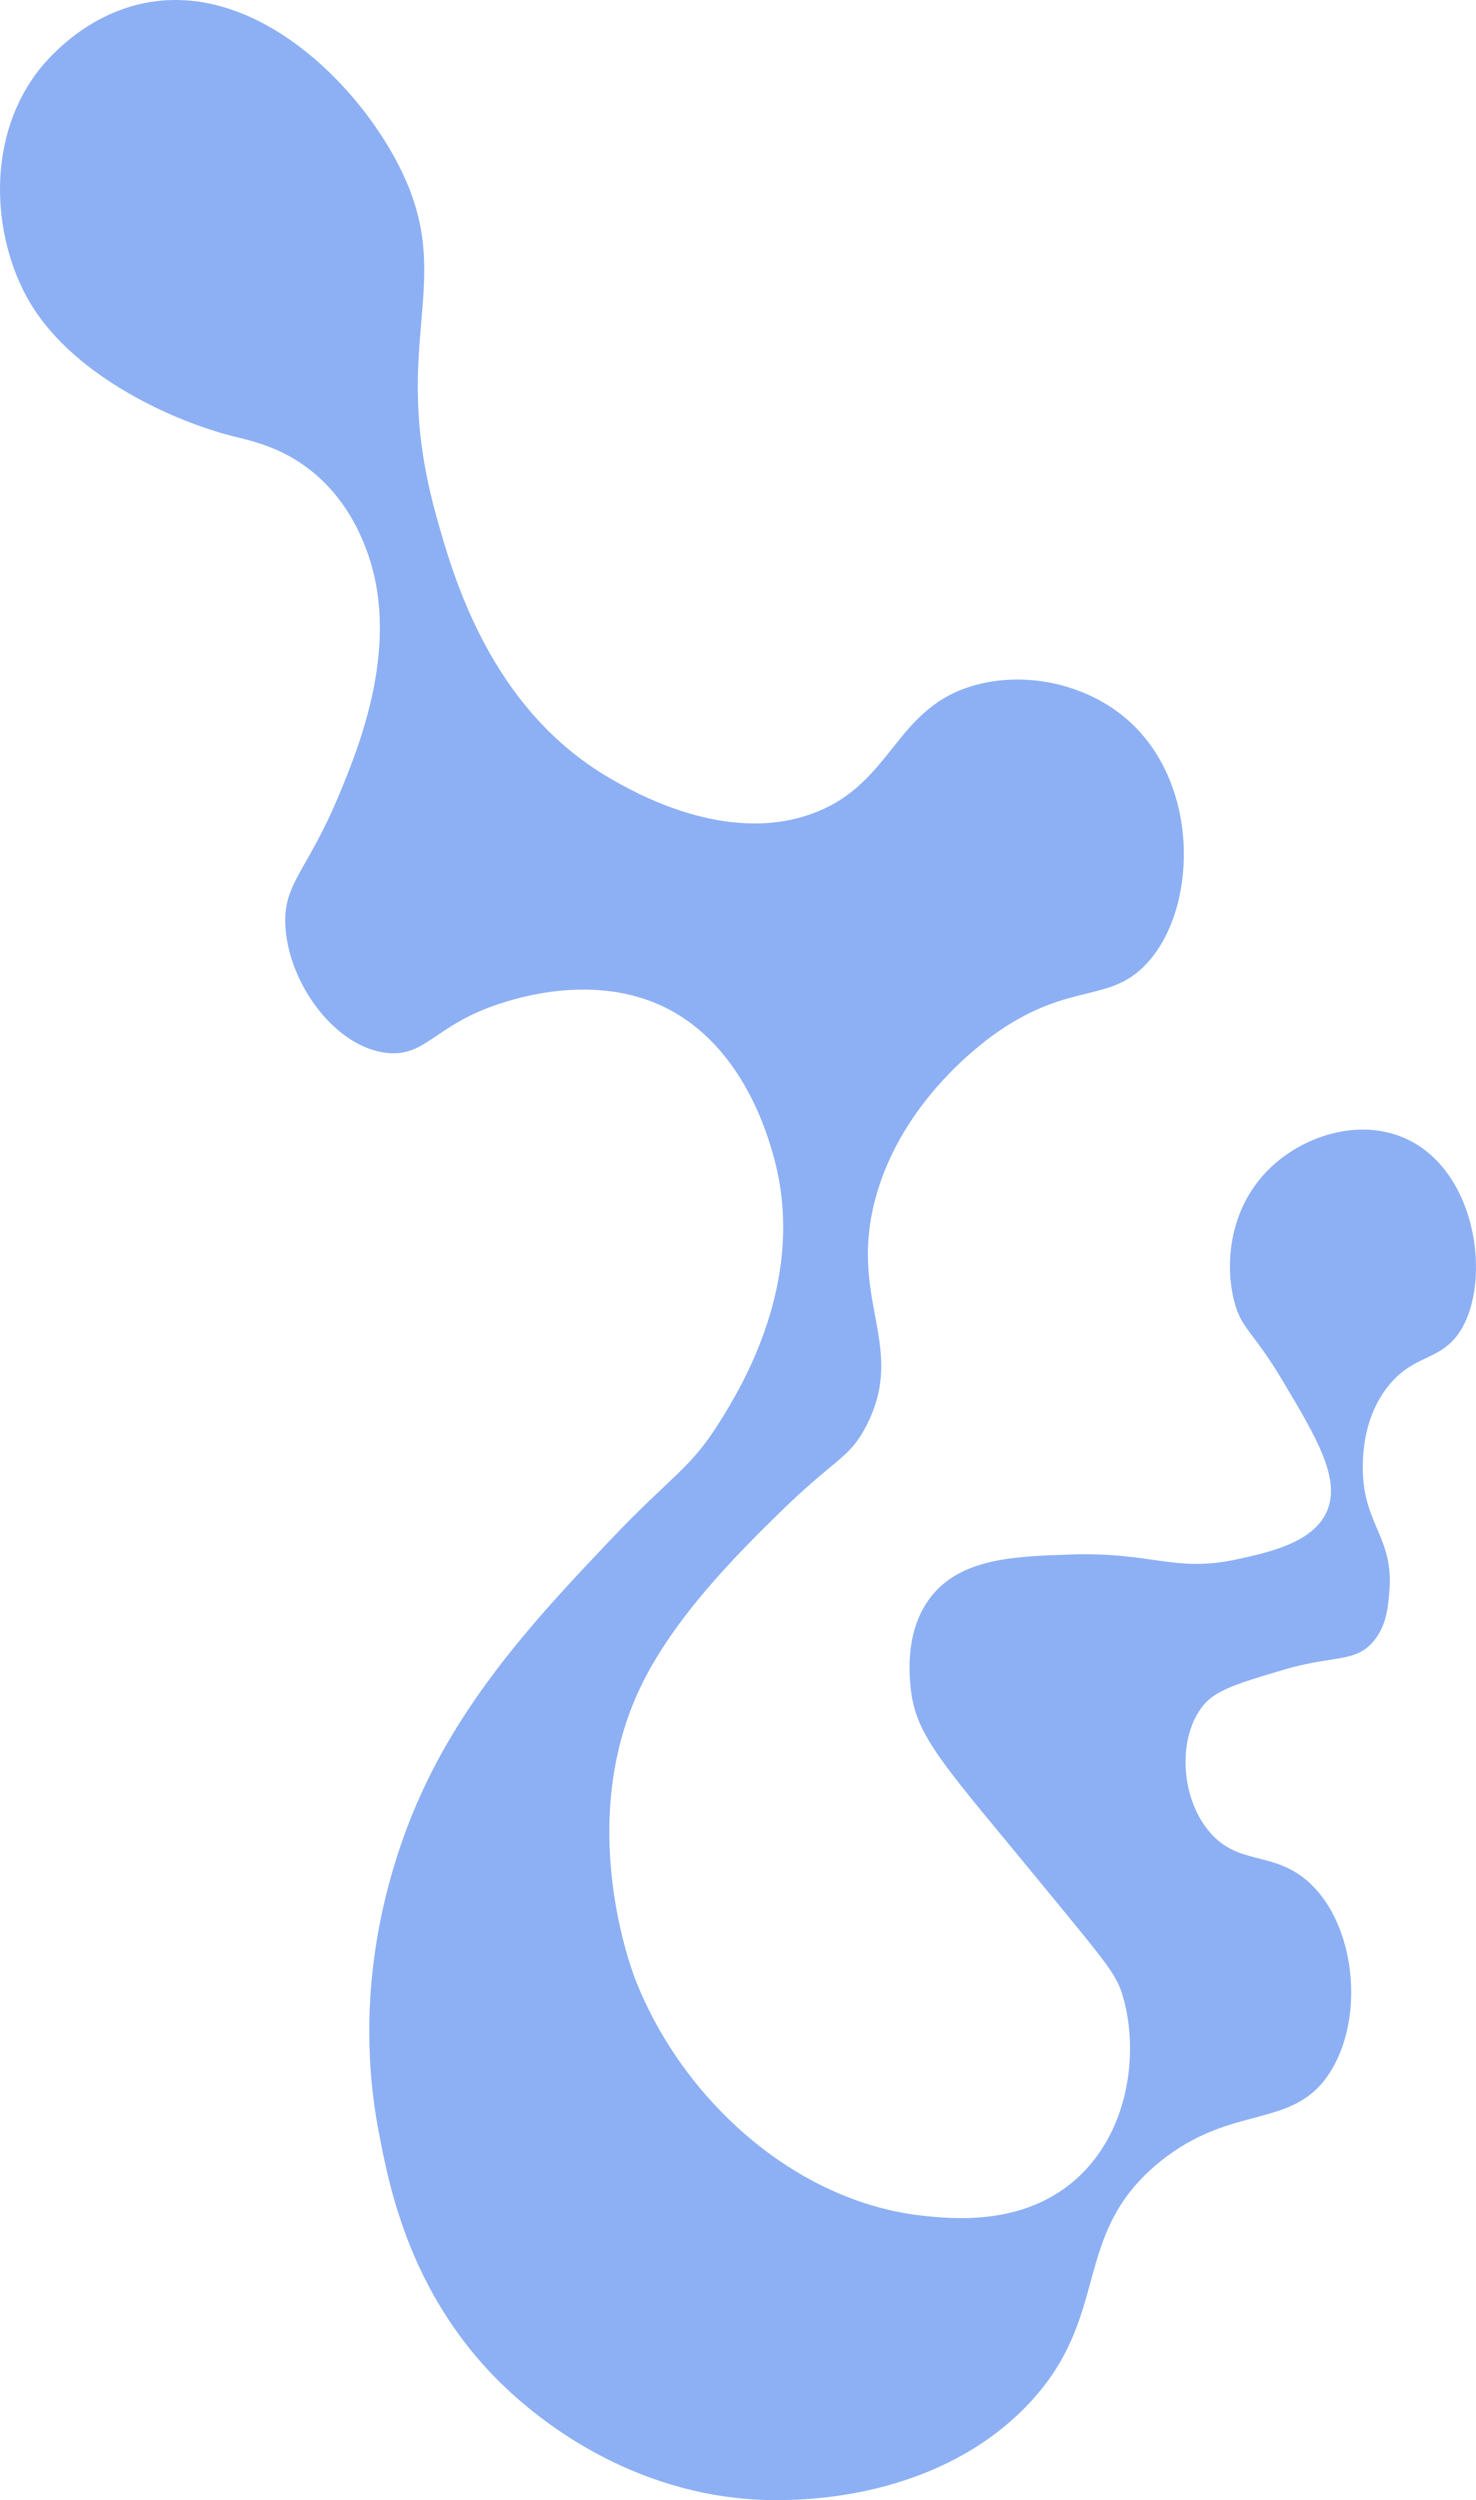 <?xml version="1.0" encoding="UTF-8"?> <svg xmlns="http://www.w3.org/2000/svg" width="381" height="645" viewBox="0 0 381 645" fill="none"><path d="M40.524 0.28C66.86 -2.84 91.238 20.684 102.32 41.501C118.95 72.74 99.715 86.751 112.62 133.104C116.899 148.476 126.463 182.697 157.249 200.661C163.092 204.07 187.325 218.208 209.89 209.821C230.782 202.055 230.764 182.224 252.232 176.615C265.441 173.164 280.789 176.661 291.141 185.775C309.438 201.883 309.217 232.973 296.863 247.606C287.118 259.151 277.051 252.925 257.954 265.927C254.73 268.122 232.761 283.514 225.912 309.437C218.992 335.632 234.174 347.345 223.623 367.835C219.185 376.452 215.635 376.058 200.736 390.735C190.76 400.561 173.981 417.09 165.26 435.391C148.642 470.269 162.97 508.066 164.116 510.963C176.428 542.093 205.694 568.235 238.5 571.65C245.935 572.422 263.798 574.282 277.409 562.489C291.291 550.462 294.015 530.071 289.997 515.543C288.335 509.534 286.277 507.261 270.543 488.062C243.73 455.345 236.384 448.358 235.067 435.391C234.721 431.986 233.505 420.021 240.788 411.345C248.67 401.96 262.232 401.508 276.264 401.041C297.805 400.323 303.168 405.869 319.75 402.185C327.836 400.389 339.298 397.869 342.638 389.591C345.998 381.259 339.721 370.712 331.194 356.385C323.317 343.148 320.491 343.021 318.606 335.773C316.117 326.201 317.204 311.648 327.761 301.423C336.422 293.035 350.407 288.575 362.093 293.407C382.057 301.663 385.461 332.965 375.825 344.934C370.717 351.279 363.944 349.703 357.515 358.674C351.683 366.809 351.754 376.318 351.793 379.285C351.973 393.255 359.688 396.613 358.659 410.2C358.334 414.503 357.928 419.838 354.082 423.94C349.397 428.937 343.858 427.035 331.194 430.811C319.618 434.263 313.83 435.99 310.595 439.971C304.012 448.077 304.665 463.155 311.74 472.031C319.461 481.719 328.697 477.112 338.061 485.773C349.723 496.559 352.257 519.59 343.782 533.863C334.249 549.917 318.341 542.17 299.152 557.909C276.027 576.876 287.278 597.849 264.82 620.885C242.806 643.469 211.18 644.666 204.169 644.931C167.357 646.325 141.688 626.188 132.074 617.45C106.103 593.848 100.506 564.422 97.743 549.893C90.011 509.247 102.636 475.843 109.186 461.726C121.378 435.449 140.883 414.873 157.249 397.605C173.735 380.213 178.073 379.187 185.859 366.689C191.096 358.282 208.7 330.025 199.591 297.988C197.962 292.254 191.15 268.295 169.838 259.056C152.002 251.325 132.755 257.696 128.641 259.056C112.243 264.484 109.93 272.63 100.031 271.653C86.923 270.358 74.88 254.482 73.711 239.591C72.796 227.955 79.168 225.14 87.443 205.241C92.611 192.813 103.915 165.626 94.309 141.119C92.993 137.762 89.338 128.748 80.576 121.653C72.679 115.259 64.647 113.677 59.978 112.493C44.157 108.482 19.76 97.081 8.481 79.287C-1.663 63.284 -4.348 37.136 9.626 18.601C11.095 16.652 22.13 2.46 40.524 0.28Z" fill="#8DB0F4"></path></svg> 